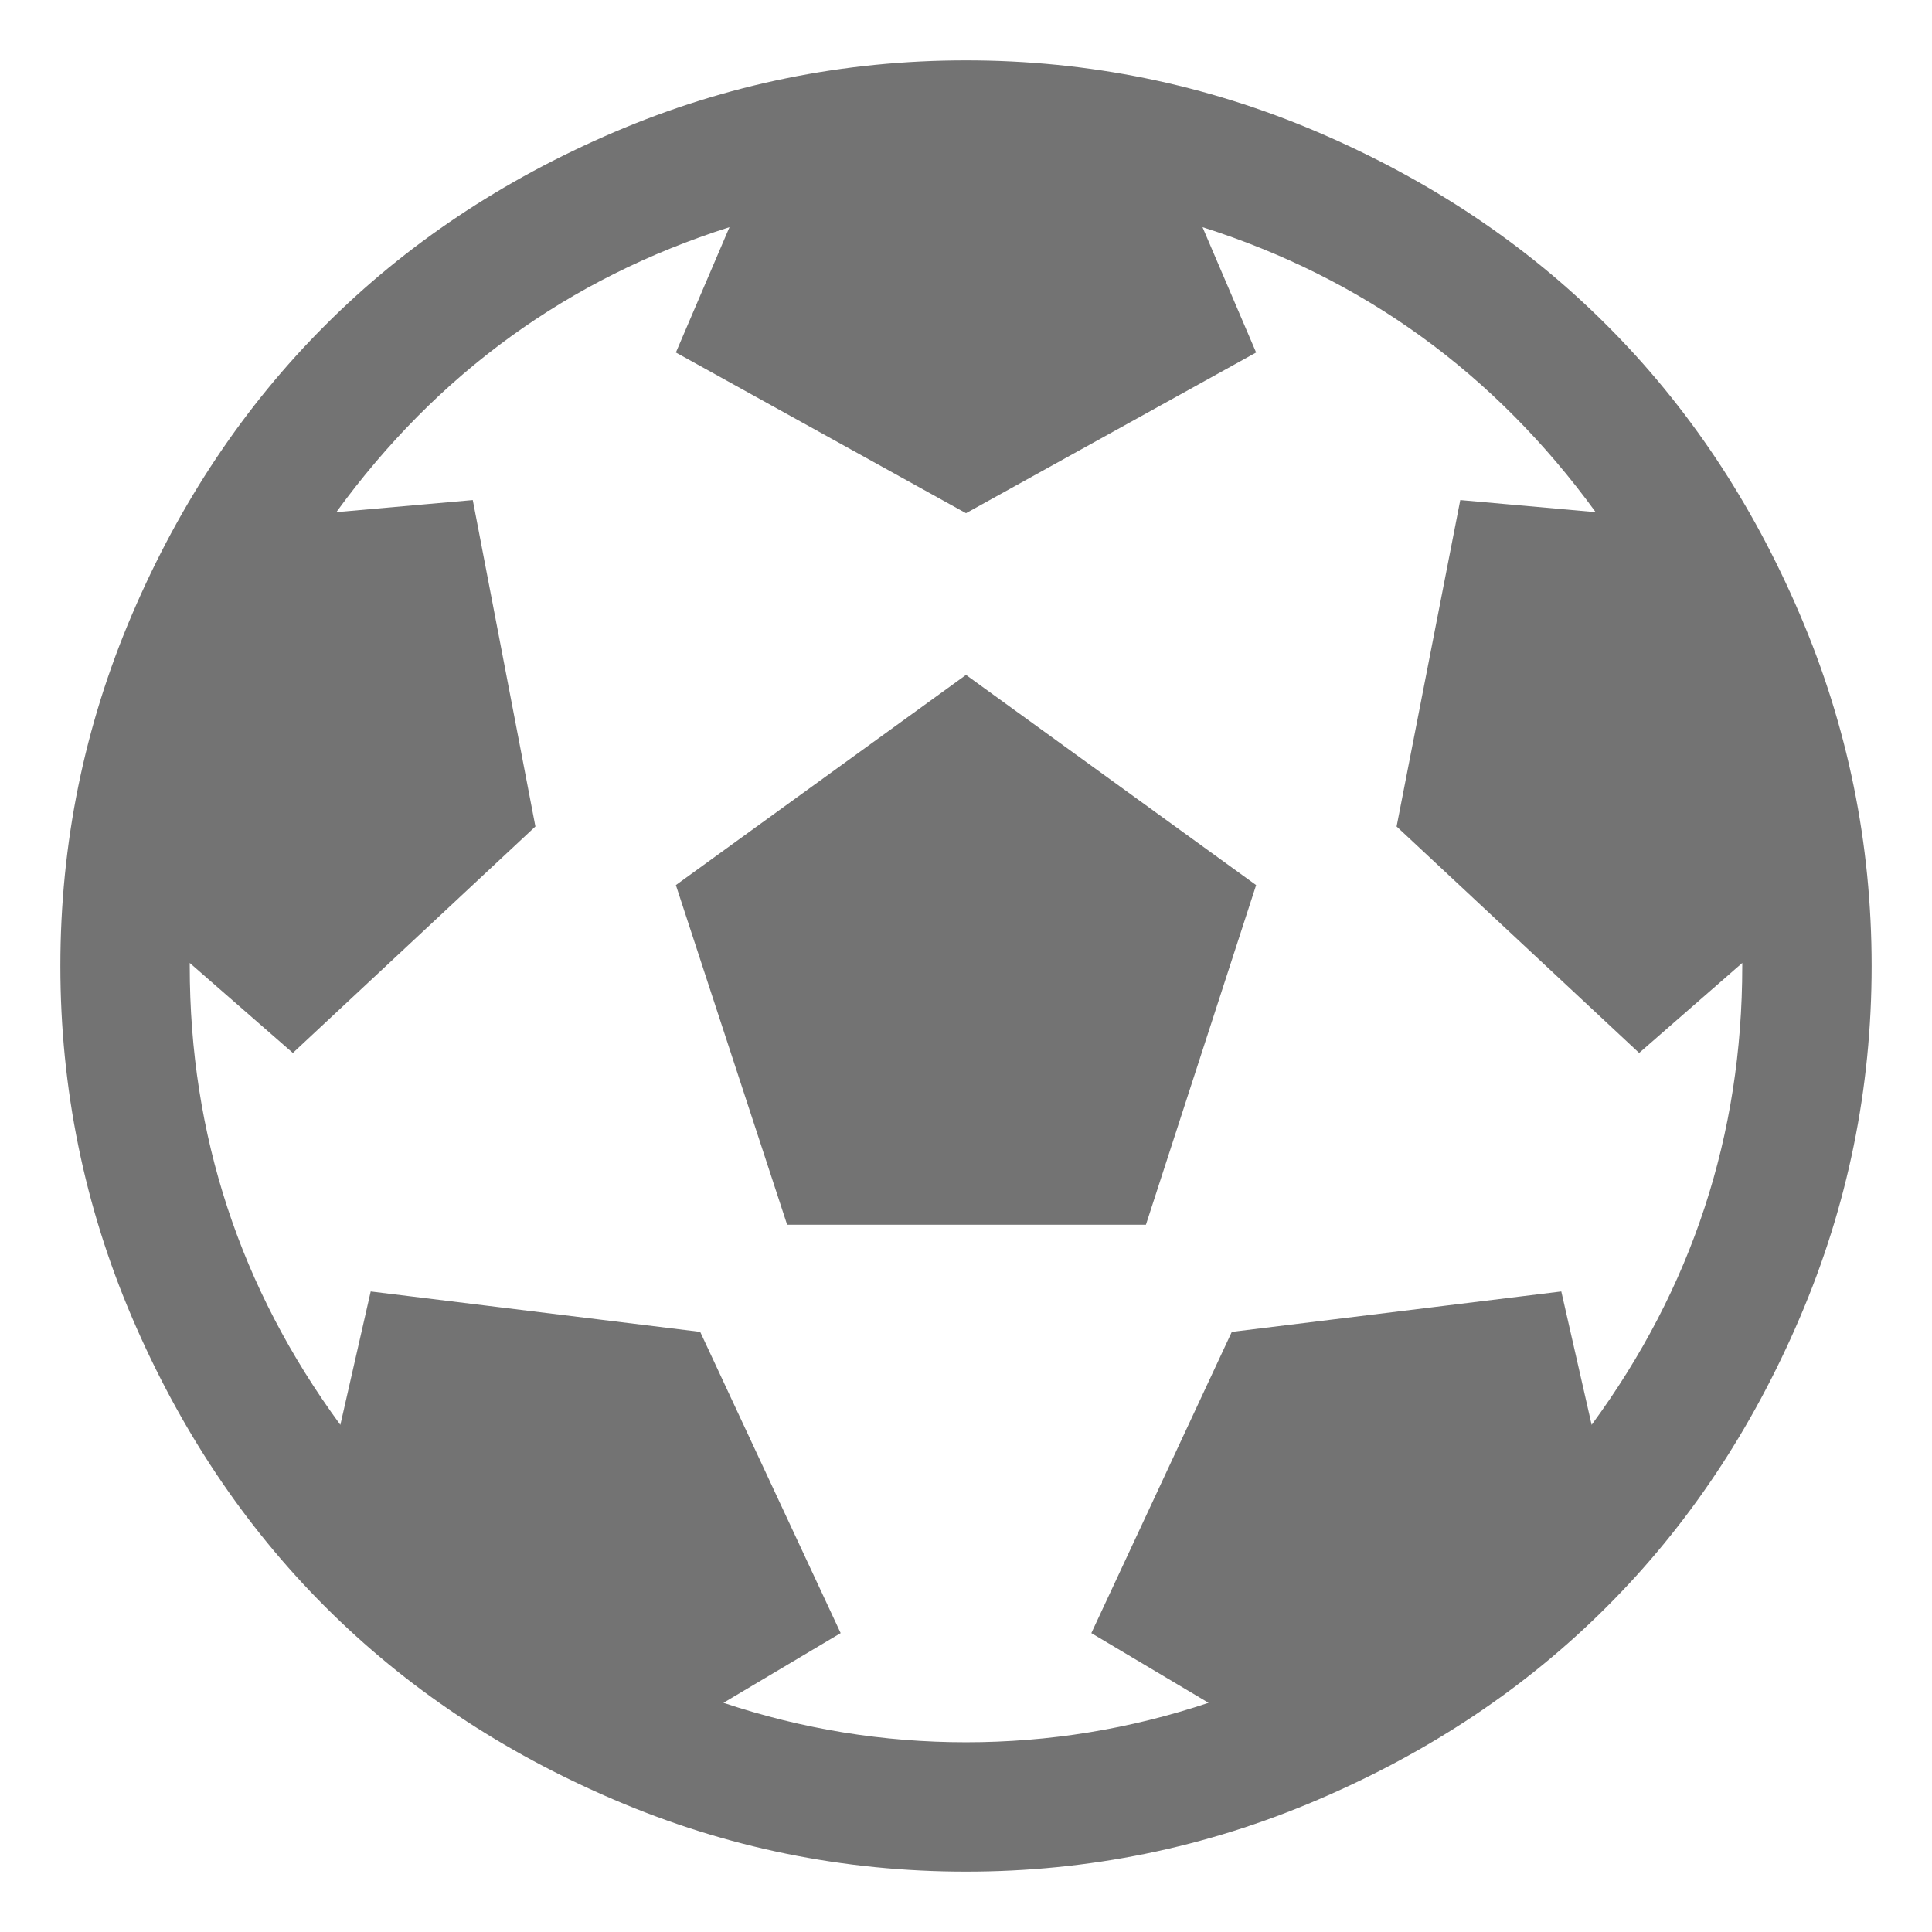 <svg width="24" height="24" viewBox="0 0 24 24" fill="none" xmlns="http://www.w3.org/2000/svg">
<g clip-path="url(#clip0_40000361_608)">
<path d="M8.396 10.995L12 8.384L15.604 10.995L14.235 15.214H9.778L8.396 10.995ZM12 0.75C13.523 0.75 14.98 1.047 16.369 1.641C17.759 2.236 18.956 3.035 19.96 4.04C20.965 5.044 21.764 6.241 22.358 7.631C22.953 9.02 23.25 10.477 23.25 12C23.25 13.523 22.953 14.98 22.358 16.369C21.764 17.759 20.965 18.956 19.96 19.96C18.956 20.965 17.759 21.764 16.369 22.358C14.98 22.953 13.523 23.25 12 23.25C10.477 23.25 9.02 22.953 7.631 22.358C6.241 21.764 5.044 20.965 4.04 19.96C3.035 18.956 2.236 17.759 1.641 16.369C1.047 14.98 0.75 13.523 0.75 12C0.75 10.477 1.047 9.02 1.641 7.631C2.236 6.241 3.035 5.044 4.04 4.04C5.044 3.035 6.241 2.236 7.631 1.641C9.02 1.047 10.477 0.75 12 0.75ZM19.772 17.7C21.019 16.001 21.643 14.101 21.643 12V11.962L20.362 13.08L17.349 10.267L18.14 6.212L19.822 6.362C18.567 4.638 16.939 3.458 14.938 2.822L15.604 4.379L12 6.375L8.396 4.379L9.062 2.822C7.061 3.458 5.433 4.638 4.178 6.362L5.873 6.212L6.651 10.267L3.638 13.08L2.357 11.962V12C2.357 14.101 2.981 16.001 4.228 17.7L4.605 16.043L8.698 16.545L10.443 20.287L8.987 21.153C9.966 21.48 10.97 21.643 12 21.643C13.03 21.643 14.034 21.48 15.013 21.153L13.557 20.287L15.302 16.545L19.395 16.043L19.772 17.7Z" fill="#737373"/>
</g>
<defs>
<clipPath id="clip0_40000361_608">
<rect width="24" height="24" fill="white"/>
</clipPath>
</defs>
</svg>
